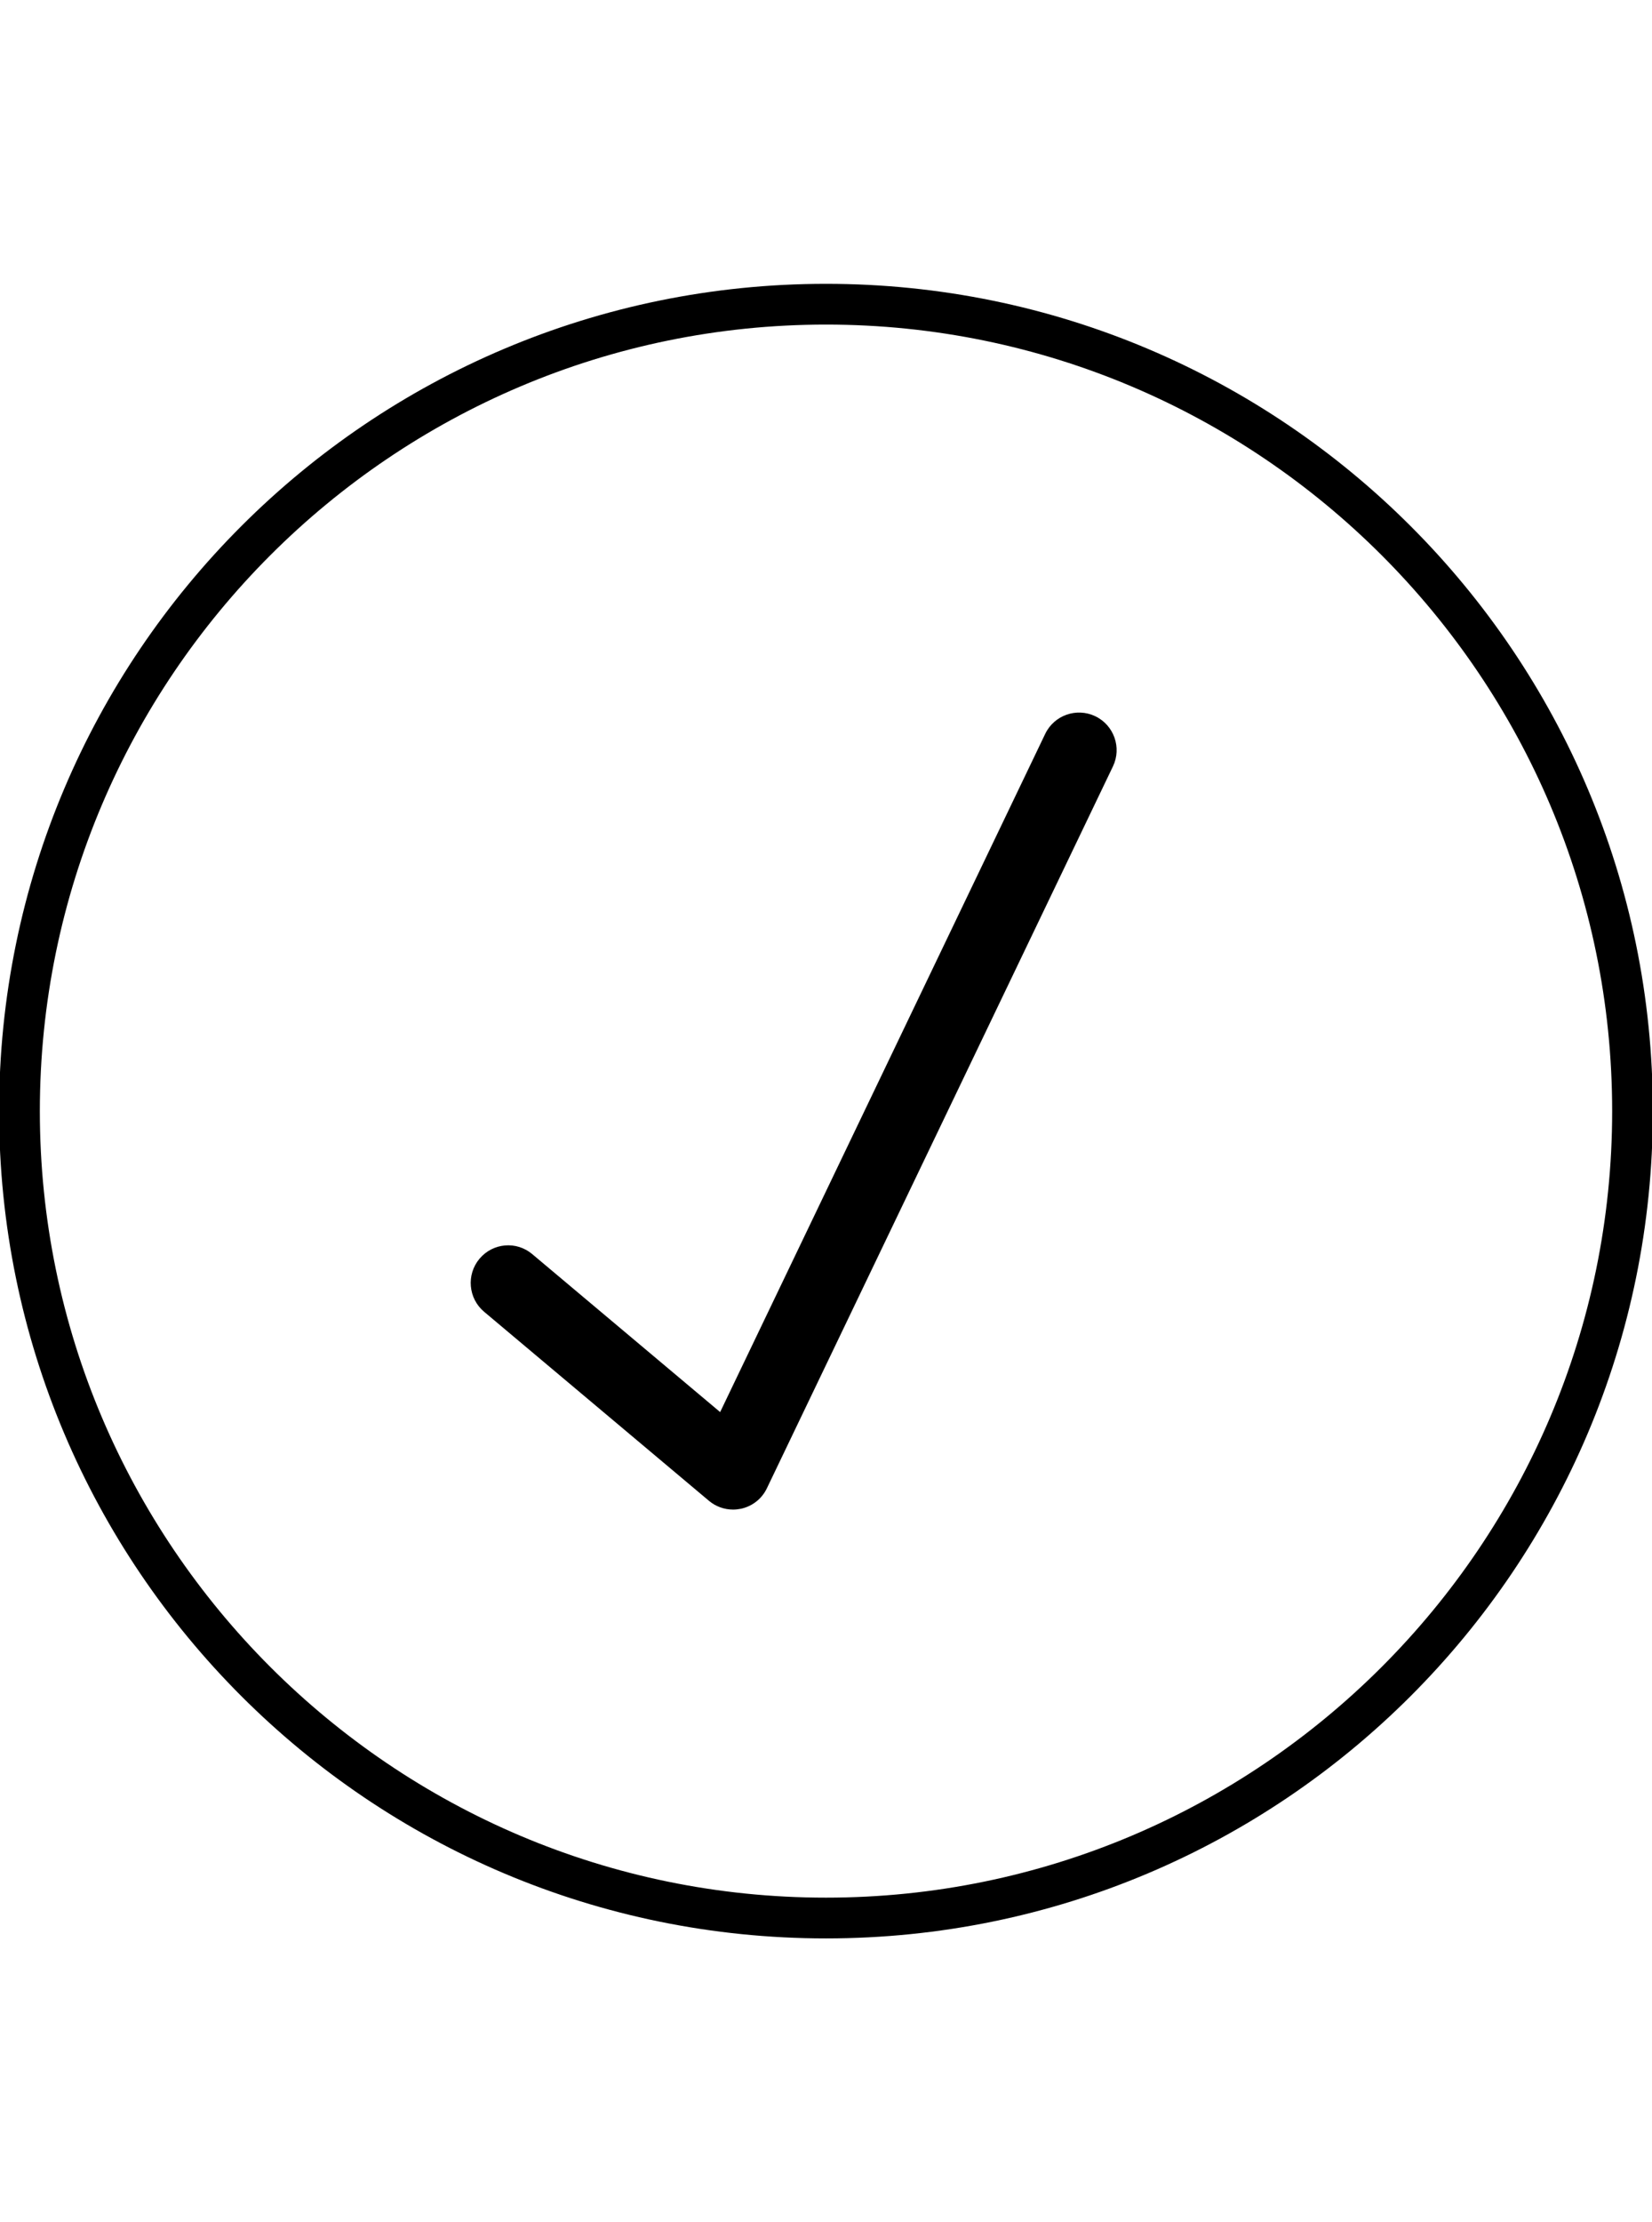 <?xml version="1.0" encoding="utf-8"?>
<!-- Generator: Adobe Illustrator 25.4.1, SVG Export Plug-In . SVG Version: 6.00 Build 0)  -->
<svg version="1.1" id="Layer_1" xmlns="http://www.w3.org/2000/svg" xmlns:xlink="http://www.w3.org/1999/xlink" x="0px" y="0px"
	 viewBox="0 0 23.8 32" style="enable-background:new 0 0 23.8 32;" xml:space="preserve">
<style type="text/css">
	.st0{fill:none;}
</style>
<path d="M10.561,21.638c-0.103,0-0.204-0.036-0.284-0.103l-3.239-2.722c-0.187-0.157-0.211-0.435-0.054-0.621
	c0.157-0.187,0.435-0.211,0.621-0.054l2.803,2.356l4.738-9.881c0.106-0.219,0.368-0.313,0.588-0.207
	c0.22,0.105,0.312,0.369,0.207,0.588l-4.985,10.394c-0.059,0.123-0.171,0.212-0.305,0.241
	C10.623,21.635,10.592,21.638,10.561,21.638z"/>
<path d="M10.561,21.738c-0.127,0-0.251-0.045-0.348-0.127l-3.239-2.722c-0.228-0.192-0.258-0.534-0.066-0.763
	s0.533-0.26,0.762-0.065l2.705,2.273l4.683-9.766c0.129-0.269,0.452-0.383,0.722-0.254c0.269,0.129,0.383,0.453,0.254,0.722
	L11.049,21.43c-0.072,0.151-0.208,0.26-0.374,0.296C10.636,21.734,10.598,21.738,10.561,21.738z M7.322,18.135
	c-0.097,0-0.193,0.041-0.261,0.121c-0.121,0.144-0.103,0.359,0.042,0.481l3.239,2.722c0.079,0.065,0.185,0.09,0.293,0.071
	c0.102-0.022,0.188-0.09,0.233-0.186l4.985-10.394c0.08-0.169,0.009-0.374-0.16-0.455c-0.17-0.083-0.373-0.011-0.456,0.16
	l-4.794,9.997l-2.902-2.439C7.478,18.16,7.4,18.135,7.322,18.135z"/>
<rect x="-4.1" class="st0" width="32" height="32"/>
<path d="M11.9,4.674c6.245,0,11.326,5.081,11.326,11.326S18.145,27.326,11.9,27.326S0.574,22.245,0.574,16S5.655,4.674,11.9,4.674
	 M11.9,4.087C5.321,4.087-0.013,9.421-0.013,16S5.321,27.913,11.9,27.913S23.812,22.579,23.812,16S18.479,4.087,11.9,4.087
	L11.9,4.087z"/>
</svg>
